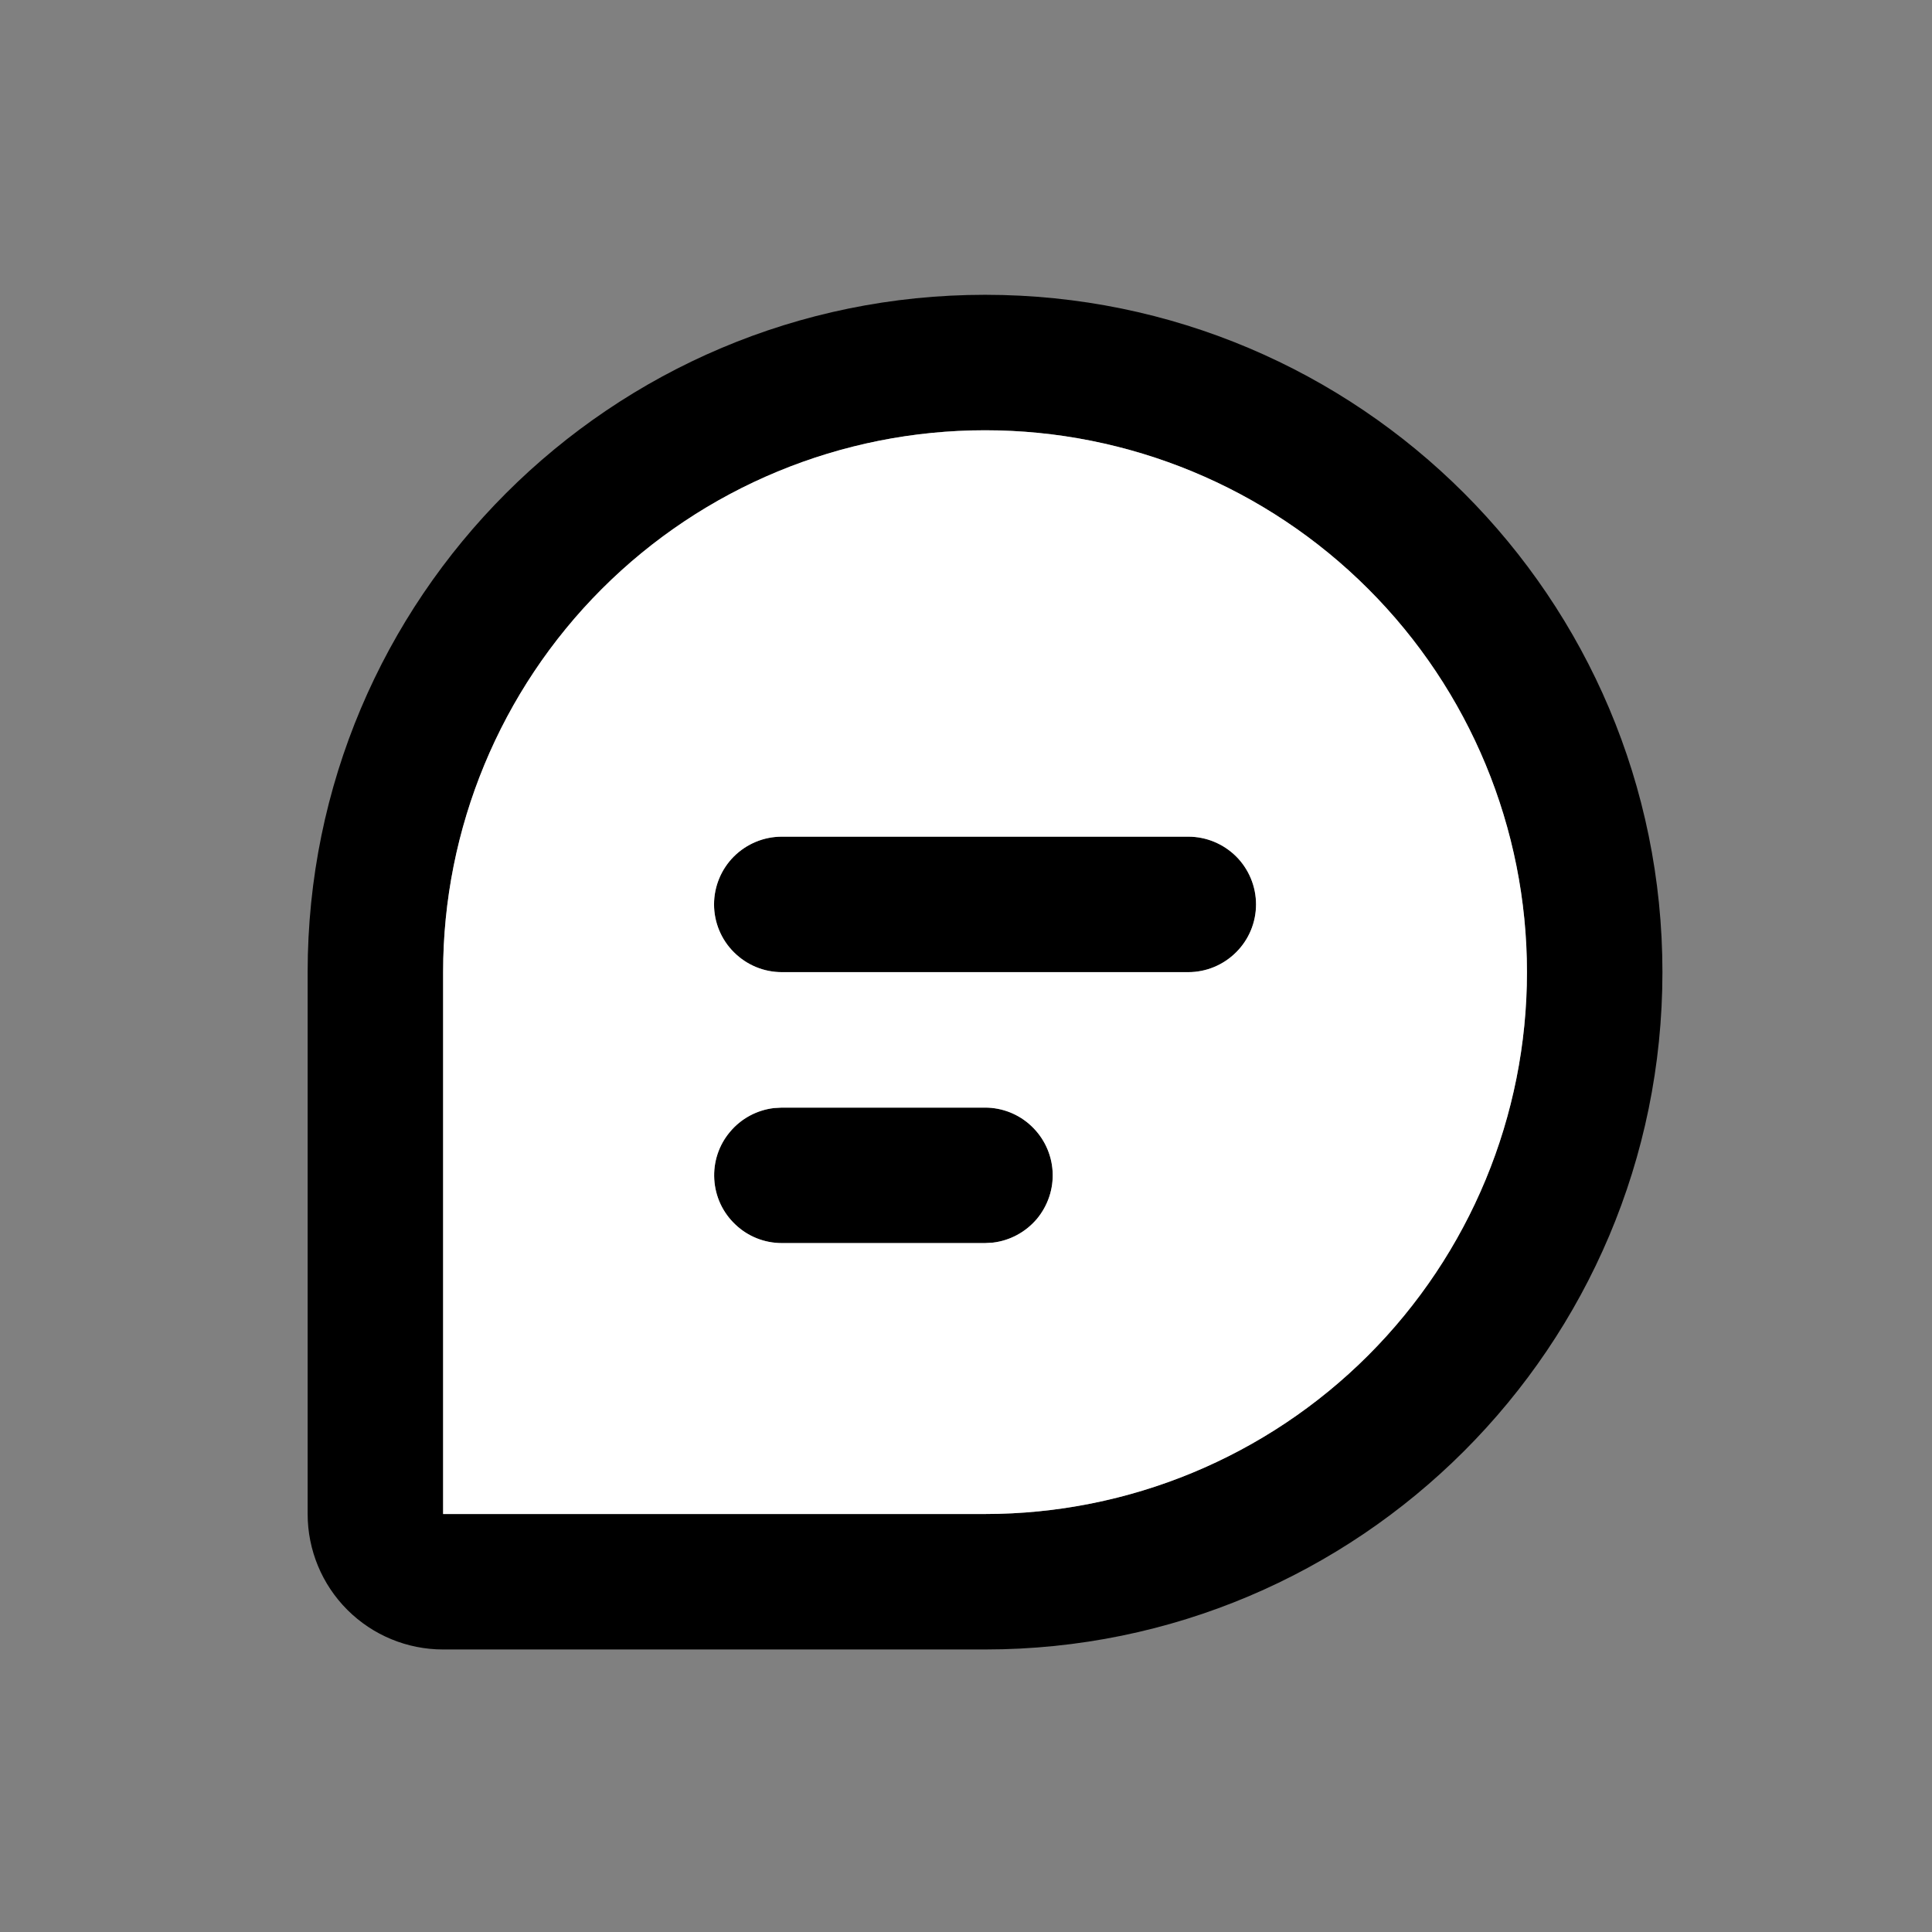 <svg width="17" height="17" viewBox="0 0 17 17" fill="none" xmlns="http://www.w3.org/2000/svg">
<rect x="0" y="0" width="17" height="17" fill="#808080" stroke="none"/>
<path d="M8.668 2.594C11.96 2.594 14.628 5.262 14.628 8.554C14.628 11.846 11.96 14.514 8.668 14.514H3.899C3.583 14.514 3.28 14.389 3.056 14.165C2.833 13.942 2.707 13.639 2.707 13.322V8.554C2.707 5.262 5.376 2.594 8.668 2.594ZM8.668 3.786C7.403 3.786 6.19 4.288 5.296 5.182C4.402 6.076 3.899 7.289 3.899 8.554V13.322H8.668C9.932 13.322 11.145 12.82 12.039 11.926C12.934 11.031 13.436 9.819 13.436 8.554C13.436 7.289 12.934 6.076 12.039 5.182C11.145 4.288 9.932 3.786 8.668 3.786ZM8.668 9.746C8.819 9.746 8.966 9.804 9.076 9.909C9.186 10.013 9.253 10.155 9.262 10.307C9.271 10.459 9.221 10.608 9.124 10.725C9.026 10.841 8.888 10.916 8.737 10.934L8.668 10.938H6.879C6.727 10.938 6.581 10.88 6.471 10.775C6.36 10.671 6.294 10.529 6.285 10.377C6.276 10.225 6.325 10.076 6.423 9.96C6.52 9.843 6.659 9.768 6.81 9.75L6.879 9.746H8.668ZM10.456 7.362C10.614 7.362 10.765 7.425 10.877 7.536C10.989 7.648 11.052 7.8 11.052 7.958C11.052 8.116 10.989 8.268 10.877 8.379C10.765 8.491 10.614 8.554 10.456 8.554H6.879C6.721 8.554 6.57 8.491 6.458 8.379C6.346 8.268 6.283 8.116 6.283 7.958C6.283 7.8 6.346 7.648 6.458 7.536C6.57 7.425 6.721 7.362 6.879 7.362H10.456Z" fill="black"/>
<path fill-rule="evenodd" clip-rule="evenodd" d="M8.668 3.786C7.403 3.786 6.19 4.288 5.296 5.182C4.402 6.076 3.899 7.289 3.899 8.554V13.322H8.668C9.932 13.322 11.145 12.82 12.039 11.926C12.934 11.031 13.436 9.819 13.436 8.554C13.436 7.289 12.934 6.076 12.039 5.182C11.145 4.288 9.932 3.786 8.668 3.786ZM9.076 9.909C8.966 9.804 8.819 9.746 8.668 9.746H6.879L6.81 9.75C6.659 9.768 6.52 9.843 6.423 9.96C6.325 10.076 6.276 10.225 6.285 10.377C6.294 10.529 6.36 10.671 6.471 10.775C6.581 10.88 6.727 10.938 6.879 10.938H8.668L8.737 10.934C8.888 10.916 9.026 10.841 9.124 10.725C9.221 10.608 9.271 10.459 9.262 10.307C9.253 10.155 9.186 10.013 9.076 9.909ZM10.877 7.536C10.765 7.425 10.614 7.362 10.456 7.362H6.879C6.721 7.362 6.57 7.425 6.458 7.536C6.346 7.648 6.283 7.8 6.283 7.958C6.283 8.116 6.346 8.268 6.458 8.379C6.57 8.491 6.721 8.554 6.879 8.554H10.456C10.614 8.554 10.765 8.491 10.877 8.379C10.989 8.268 11.052 8.116 11.052 7.958C11.052 7.8 10.989 7.648 10.877 7.536Z" fill="white"/>
</svg>
